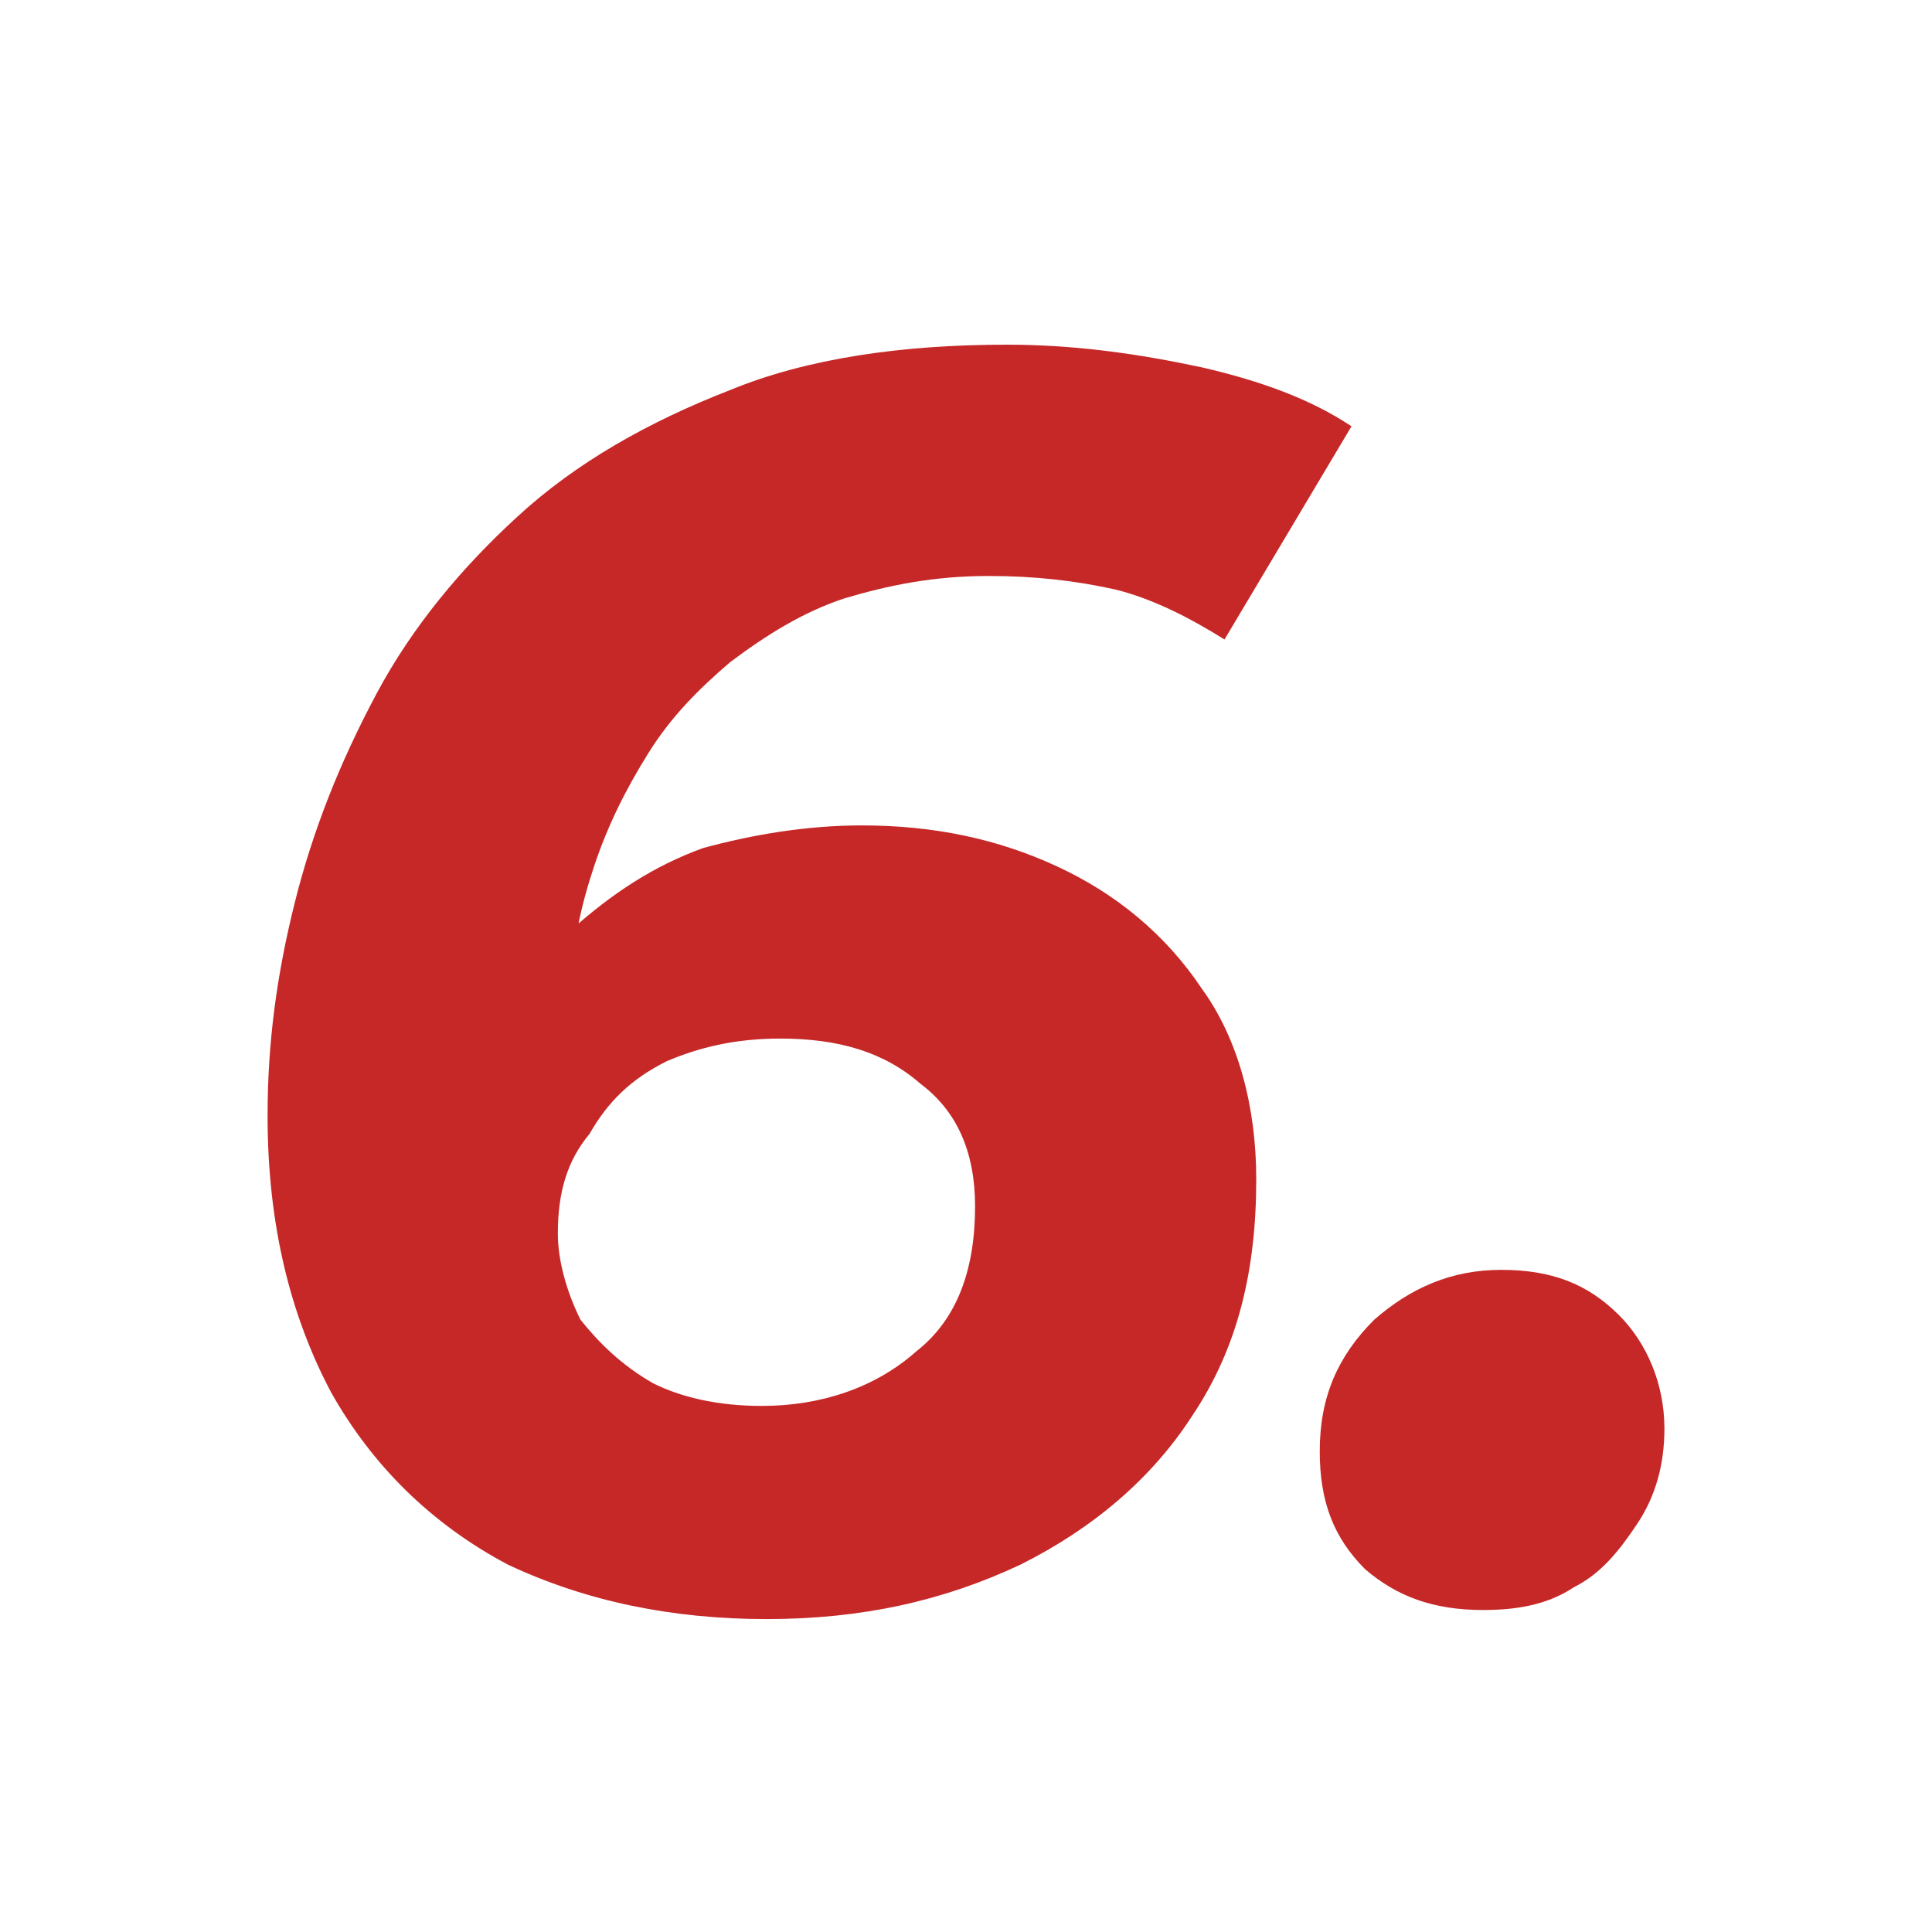 <?xml version="1.0" encoding="UTF-8"?>
<!DOCTYPE svg PUBLIC "-//W3C//DTD SVG 1.1//EN" "http://www.w3.org/Graphics/SVG/1.1/DTD/svg11.dtd">
<!-- Creator: CorelDRAW 2020 (64-Bit) -->
<svg xmlns="http://www.w3.org/2000/svg" xml:space="preserve" width="60px" height="60px" version="1.1" style="shape-rendering:geometricPrecision; text-rendering:geometricPrecision; image-rendering:optimizeQuality; fill-rule:evenodd; clip-rule:evenodd"
viewBox="0 0 4.26 4.26"
 xmlns:xlink="http://www.w3.org/1999/xlink"
 xmlns:xodm="http://www.corel.com/coreldraw/odm/2003">
 <defs>
  <style type="text/css">
   <![CDATA[
    .fil0 {fill:none}
    .fil1 {fill:#C62828;fill-rule:nonzero}
   ]]>
  </style>
 </defs>
 <g id="Vrstva_x0020_1">
  <rect class="fil0" width="4.26" height="4.26"/>
  <path class="fil1" d="M1.69 3.57c-0.21,0 -0.4,-0.04 -0.57,-0.12 -0.17,-0.09 -0.3,-0.22 -0.39,-0.38 -0.09,-0.17 -0.14,-0.37 -0.14,-0.61 0,-0.16 0.02,-0.31 0.06,-0.47 0.04,-0.16 0.1,-0.31 0.18,-0.46 0.08,-0.15 0.19,-0.28 0.31,-0.39 0.13,-0.12 0.29,-0.21 0.47,-0.28 0.17,-0.07 0.38,-0.1 0.61,-0.1 0.15,0 0.29,0.02 0.43,0.05 0.13,0.03 0.24,0.07 0.33,0.13l-0.28 0.47c-0.08,-0.05 -0.16,-0.09 -0.24,-0.11 -0.09,-0.02 -0.18,-0.03 -0.28,-0.03 -0.12,0 -0.22,0.02 -0.32,0.05 -0.09,0.03 -0.17,0.08 -0.25,0.14 -0.07,0.06 -0.13,0.12 -0.18,0.2 -0.05,0.08 -0.09,0.16 -0.12,0.25 -0.03,0.09 -0.05,0.18 -0.05,0.28 -0.01,0.06 -0.01,0.11 -0.01,0.15 -0.01,0.04 -0.01,0.07 -0.01,0.1l-0.18 -0.08c0.05,-0.13 0.12,-0.23 0.2,-0.31 0.09,-0.08 0.18,-0.14 0.29,-0.18 0.11,-0.03 0.23,-0.05 0.35,-0.05 0.16,0 0.3,0.03 0.43,0.09 0.13,0.06 0.24,0.15 0.32,0.27 0.08,0.11 0.12,0.26 0.12,0.42 0,0.2 -0.04,0.37 -0.14,0.52 -0.09,0.14 -0.22,0.25 -0.38,0.33 -0.17,0.08 -0.35,0.12 -0.56,0.12zm-0.01 -0.47c0.13,0 0.25,-0.04 0.34,-0.12 0.09,-0.07 0.13,-0.18 0.13,-0.32 0,-0.12 -0.04,-0.21 -0.12,-0.27 -0.08,-0.07 -0.18,-0.1 -0.31,-0.1 -0.1,0 -0.18,0.02 -0.25,0.05 -0.08,0.04 -0.13,0.09 -0.17,0.16 -0.05,0.06 -0.07,0.13 -0.07,0.22 0,0.06 0.02,0.13 0.05,0.19 0.04,0.05 0.09,0.1 0.16,0.14 0.06,0.03 0.14,0.05 0.24,0.05zm1.59 0.45c-0.11,0 -0.19,-0.03 -0.26,-0.09 -0.07,-0.07 -0.1,-0.15 -0.1,-0.26 0,-0.12 0.04,-0.21 0.12,-0.29 0.08,-0.07 0.17,-0.11 0.28,-0.11 0.11,0 0.19,0.03 0.26,0.1 0.06,0.06 0.1,0.15 0.1,0.25 0,0.08 -0.02,0.15 -0.06,0.21 -0.04,0.06 -0.08,0.11 -0.14,0.14 -0.06,0.04 -0.13,0.05 -0.2,0.05z"/>
 </g>
</svg>
